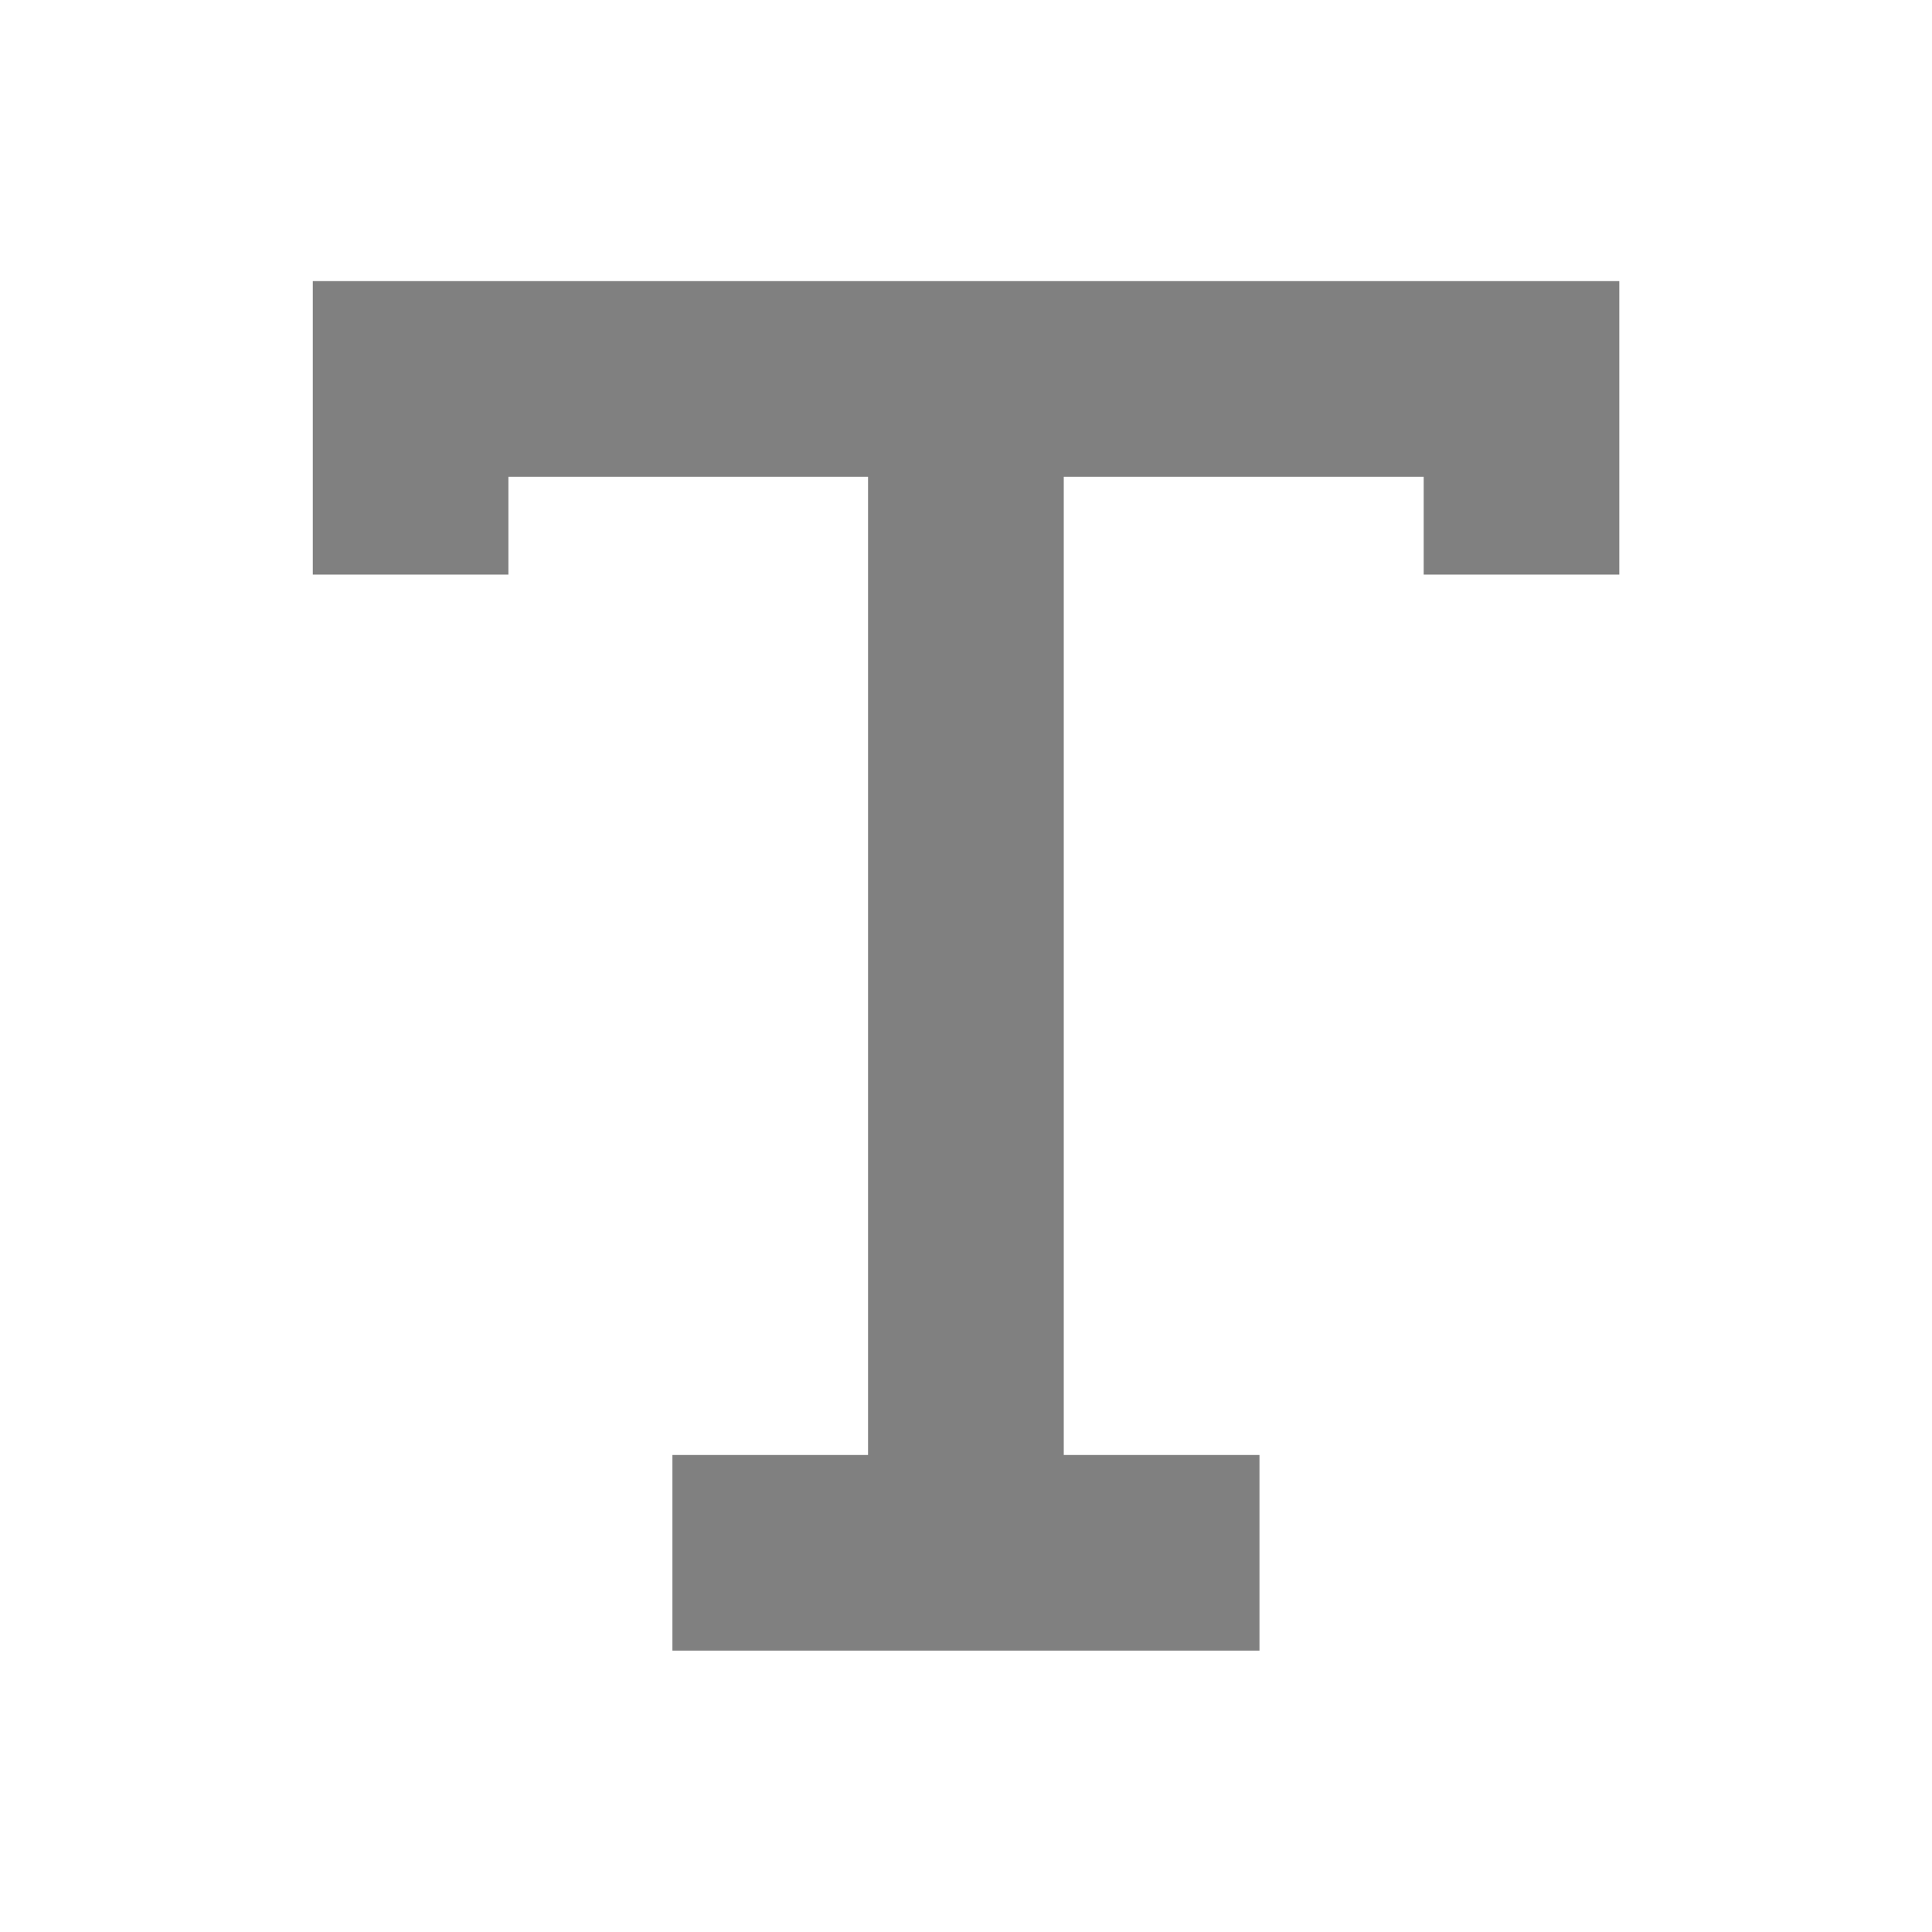 <svg xmlns="http://www.w3.org/2000/svg" width="20" height="20" viewBox="0 0 20 20">
  <g id="Group_20012" data-name="Group 20012" transform="translate(-1864 -6697)">
    <rect id="Rectangle_6301" data-name="Rectangle 6301" width="20" height="20" transform="translate(1864 6697)" fill="rgba(255,255,255,0)"/>
    <path id="Path_1065" data-name="Path 1065" d="M5.774,31.26H9.5v1.013h2.025V29.235H-2v3.038H.025V31.26H3.748V41.387H1.723v2.025H7.8V41.387H5.774Z" transform="translate(1869.238 6670.675)" fill="gray"/>
  </g>
</svg>
